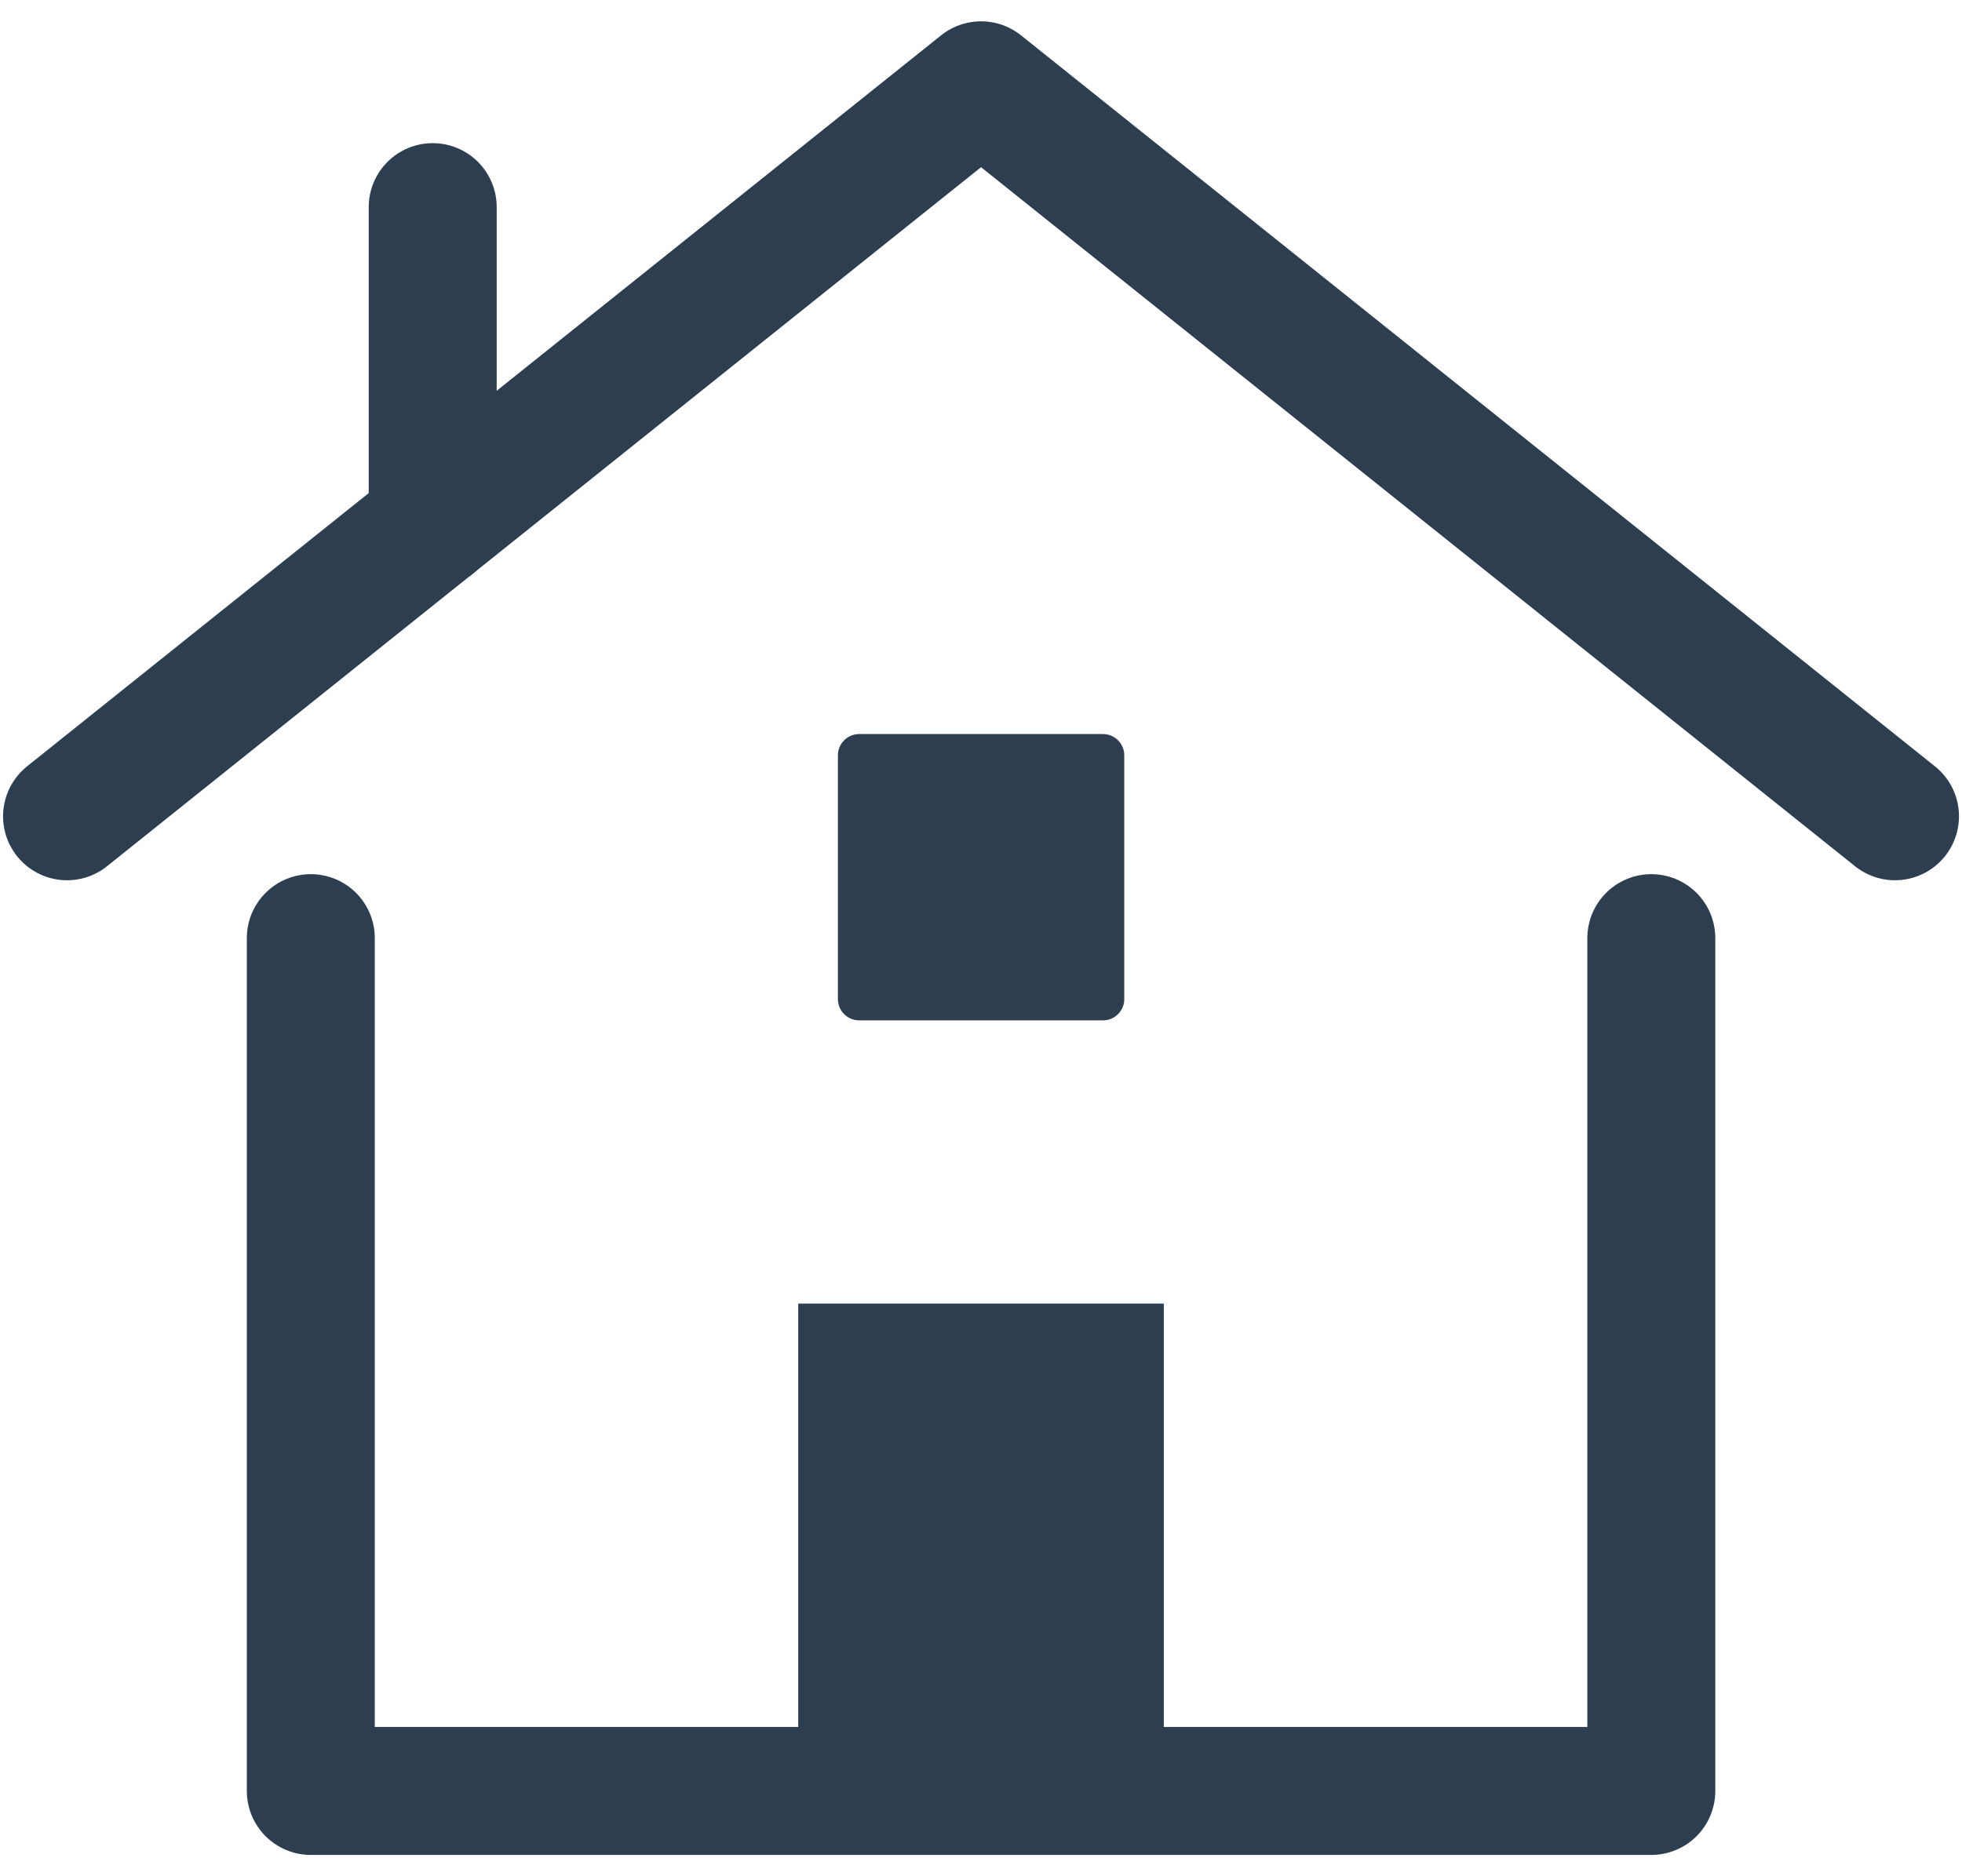 <svg width="46" height="44" viewBox="0 0 46 44" fill="none" xmlns="http://www.w3.org/2000/svg">
<path d="M1.572 19.143L23.001 2L44.429 19.143" stroke="#2C3E50" stroke-width="3" stroke-linecap="round" stroke-linejoin="round"/>
<path d="M18.715 42V30.571H27.286V42" fill="#2C3E50"/>
<path d="M7.287 22V42H38.716V22" stroke="#2C3E50" stroke-width="3" stroke-linecap="round" stroke-linejoin="round"/>
<path d="M25.859 17.714H20.145V23.429H25.859V17.714Z" fill="#2C3E50" stroke="#2C3E50" stroke-linecap="round" stroke-linejoin="round"/>
<path d="M10.145 12.286V4.857" stroke="#2C3E50" stroke-width="3" stroke-linecap="round" stroke-linejoin="round"/>
</svg>
